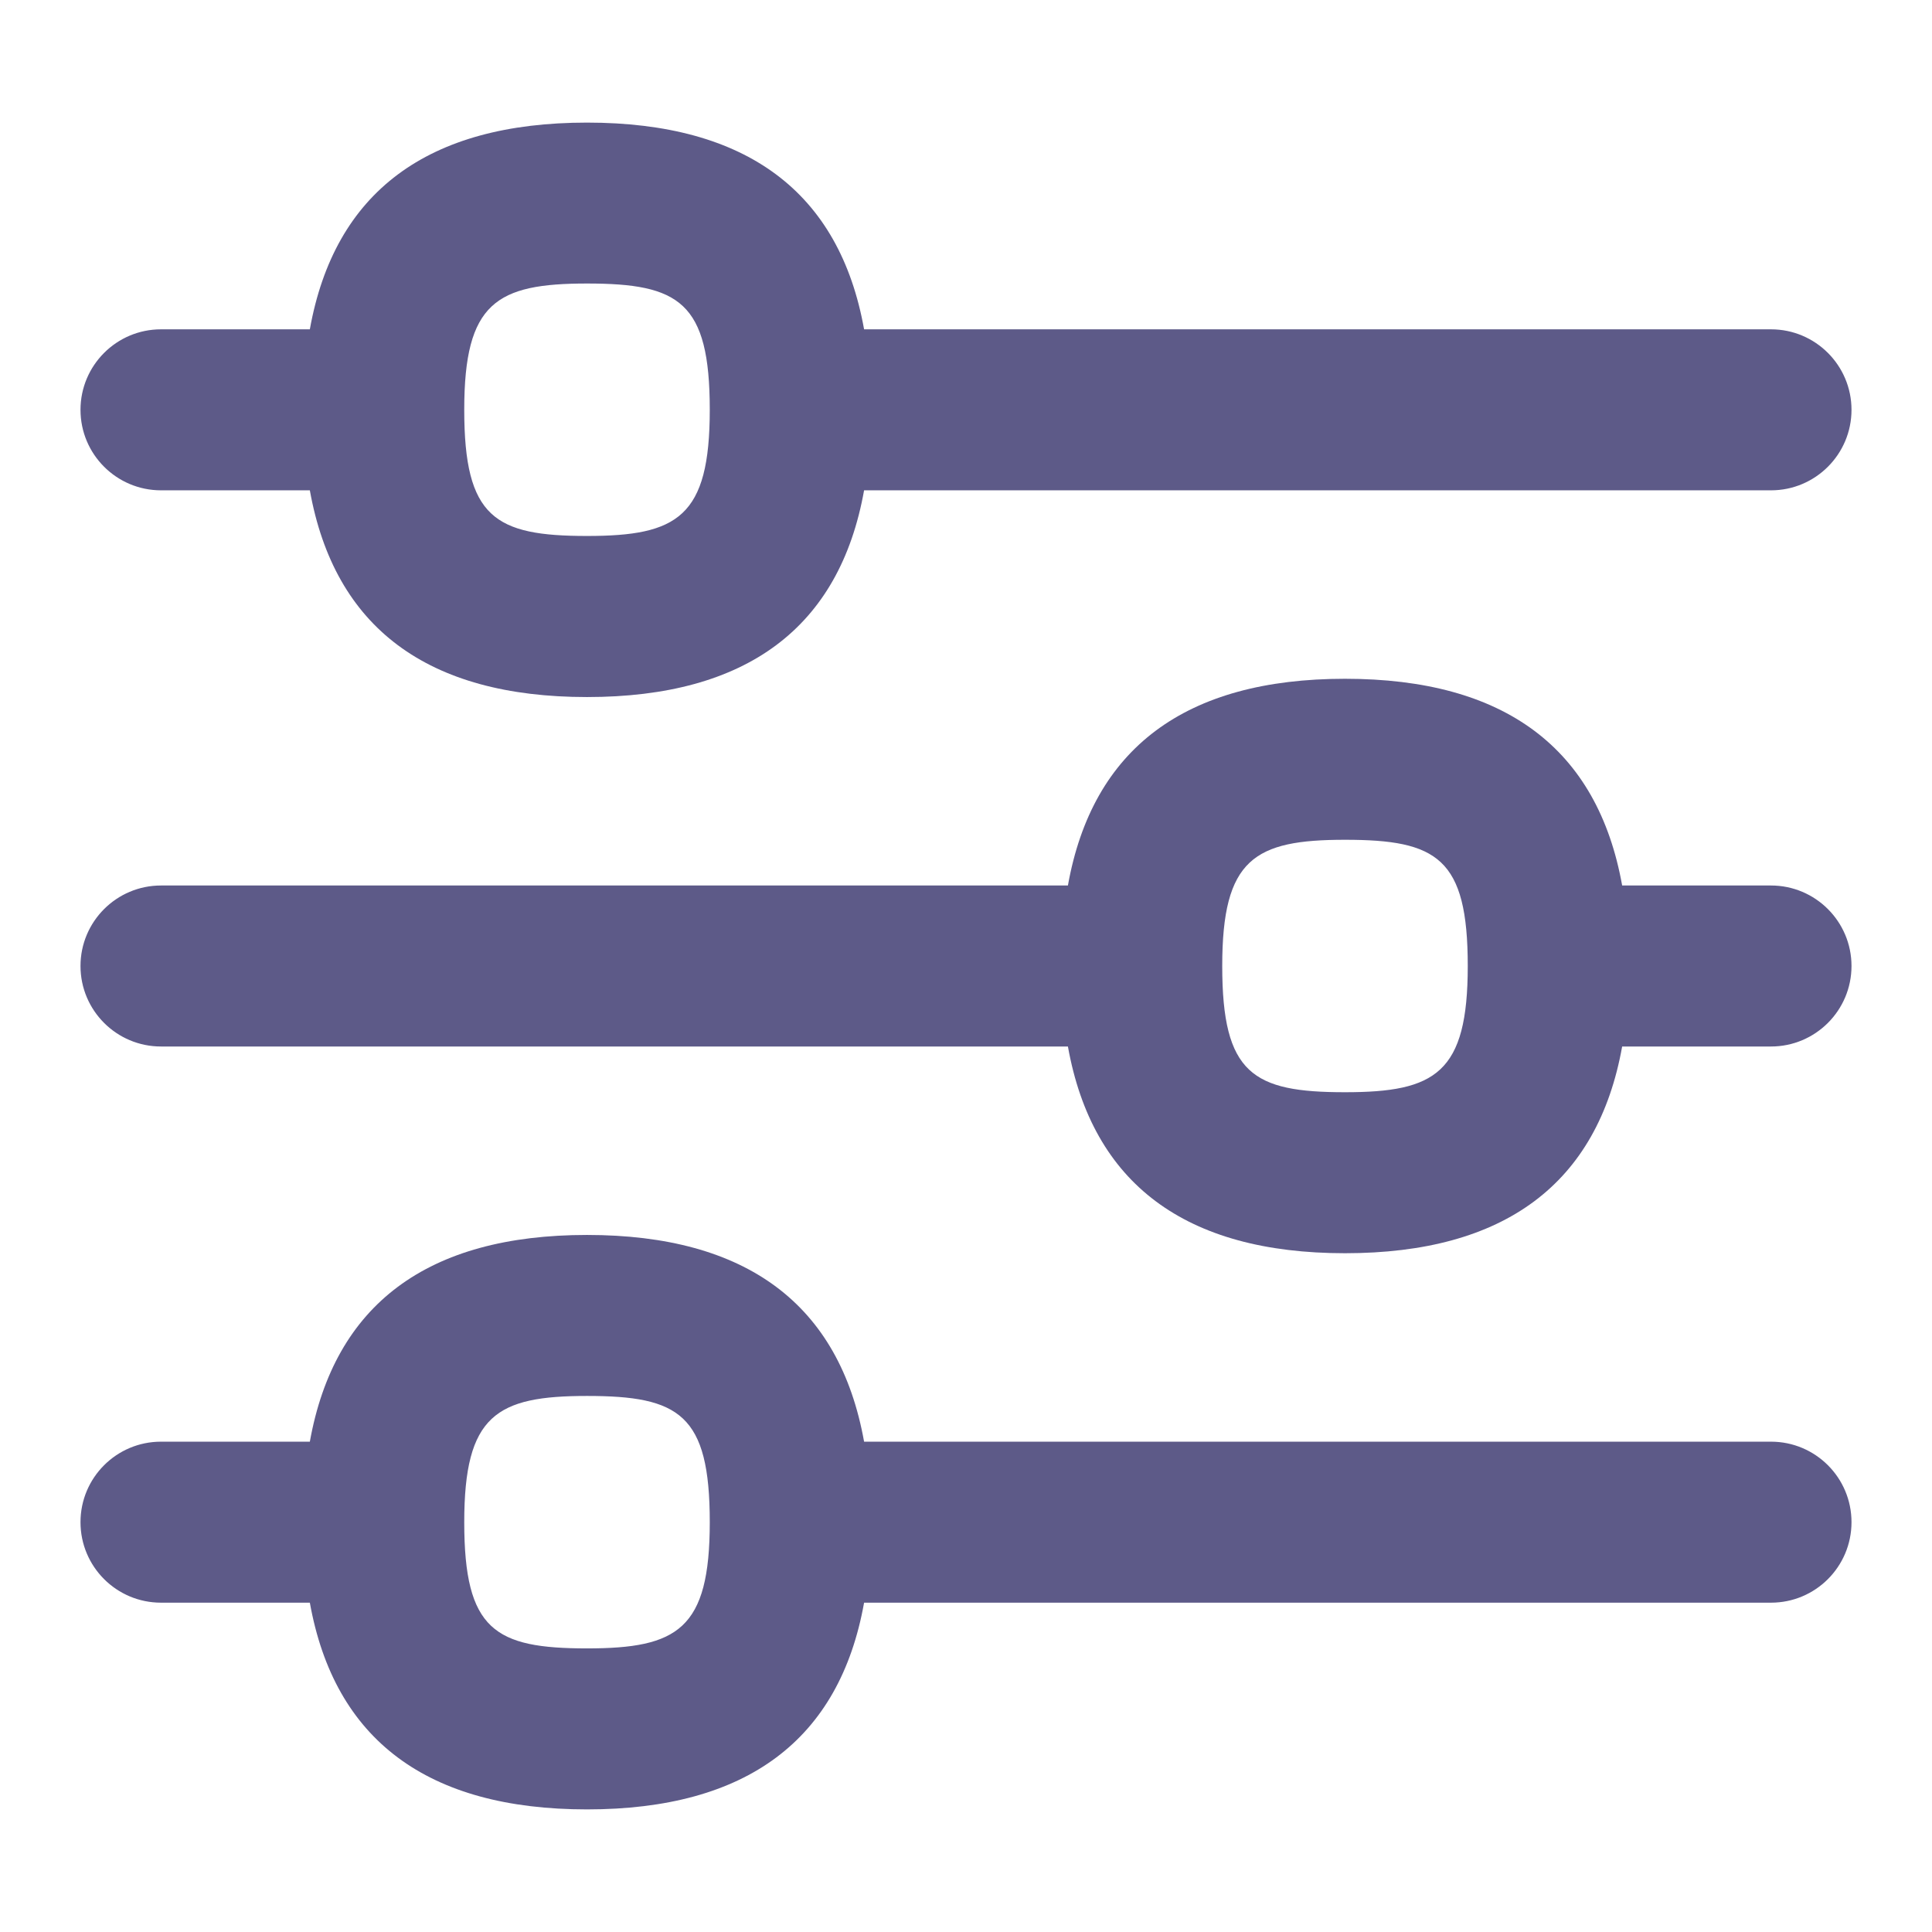 <?xml version="1.0" encoding="UTF-8"?>
<svg xmlns="http://www.w3.org/2000/svg" id="Layer_1" data-name="Layer 1" viewBox="0 0 24 24">
  <path fill="#5d5a88" d="M2,6.091h1.849c.306,1.705,1.46,2.568,3.443,2.568s3.137-.863,3.442-2.568h11.266c.552,0,1-.448,1-1s-.448-1-1-1H10.734c-.306-1.705-1.459-2.568-3.442-2.568s-3.137,.863-3.443,2.568h-1.849c-.552,0-1,.448-1,1s.448,1,1,1ZM7.292,3.522c1.144,0,1.525,.227,1.525,1.568,0,1.332-.399,1.568-1.525,1.568-1.145,0-1.525-.227-1.525-1.568,0-1.332,.4-1.568,1.525-1.568Z"/>
  <path fill="#5d5a88" d="M22,11h-1.849c-.306-1.705-1.46-2.568-3.443-2.568s-3.137,.863-3.442,2.568H2c-.552,0-1,.448-1,1s.448,1,1,1H13.266c.306,1.705,1.459,2.568,3.442,2.568s3.137-.863,3.443-2.568h1.849c.552,0,1-.448,1-1s-.448-1-1-1Zm-5.292,2.568c-1.144,0-1.525-.227-1.525-1.568,0-1.332,.399-1.568,1.525-1.568,1.145,0,1.525,.227,1.525,1.568,0,1.331-.4,1.568-1.525,1.568Z"/>
  <path fill="#5d5a88" d="M22,17.909H10.734c-.306-1.705-1.459-2.568-3.442-2.568s-3.137,.863-3.443,2.568h-1.849c-.552,0-1,.447-1,1s.448,1,1,1h1.849c.306,1.705,1.459,2.568,3.443,2.568s3.137-.863,3.442-2.568h11.266c.552,0,1-.447,1-1s-.448-1-1-1Zm-14.708,2.568c-1.145,0-1.525-.227-1.525-1.568,0-1.331,.4-1.568,1.525-1.568,1.144,0,1.525,.227,1.525,1.568,0,1.331-.399,1.568-1.525,1.568Z"/>
</svg>
